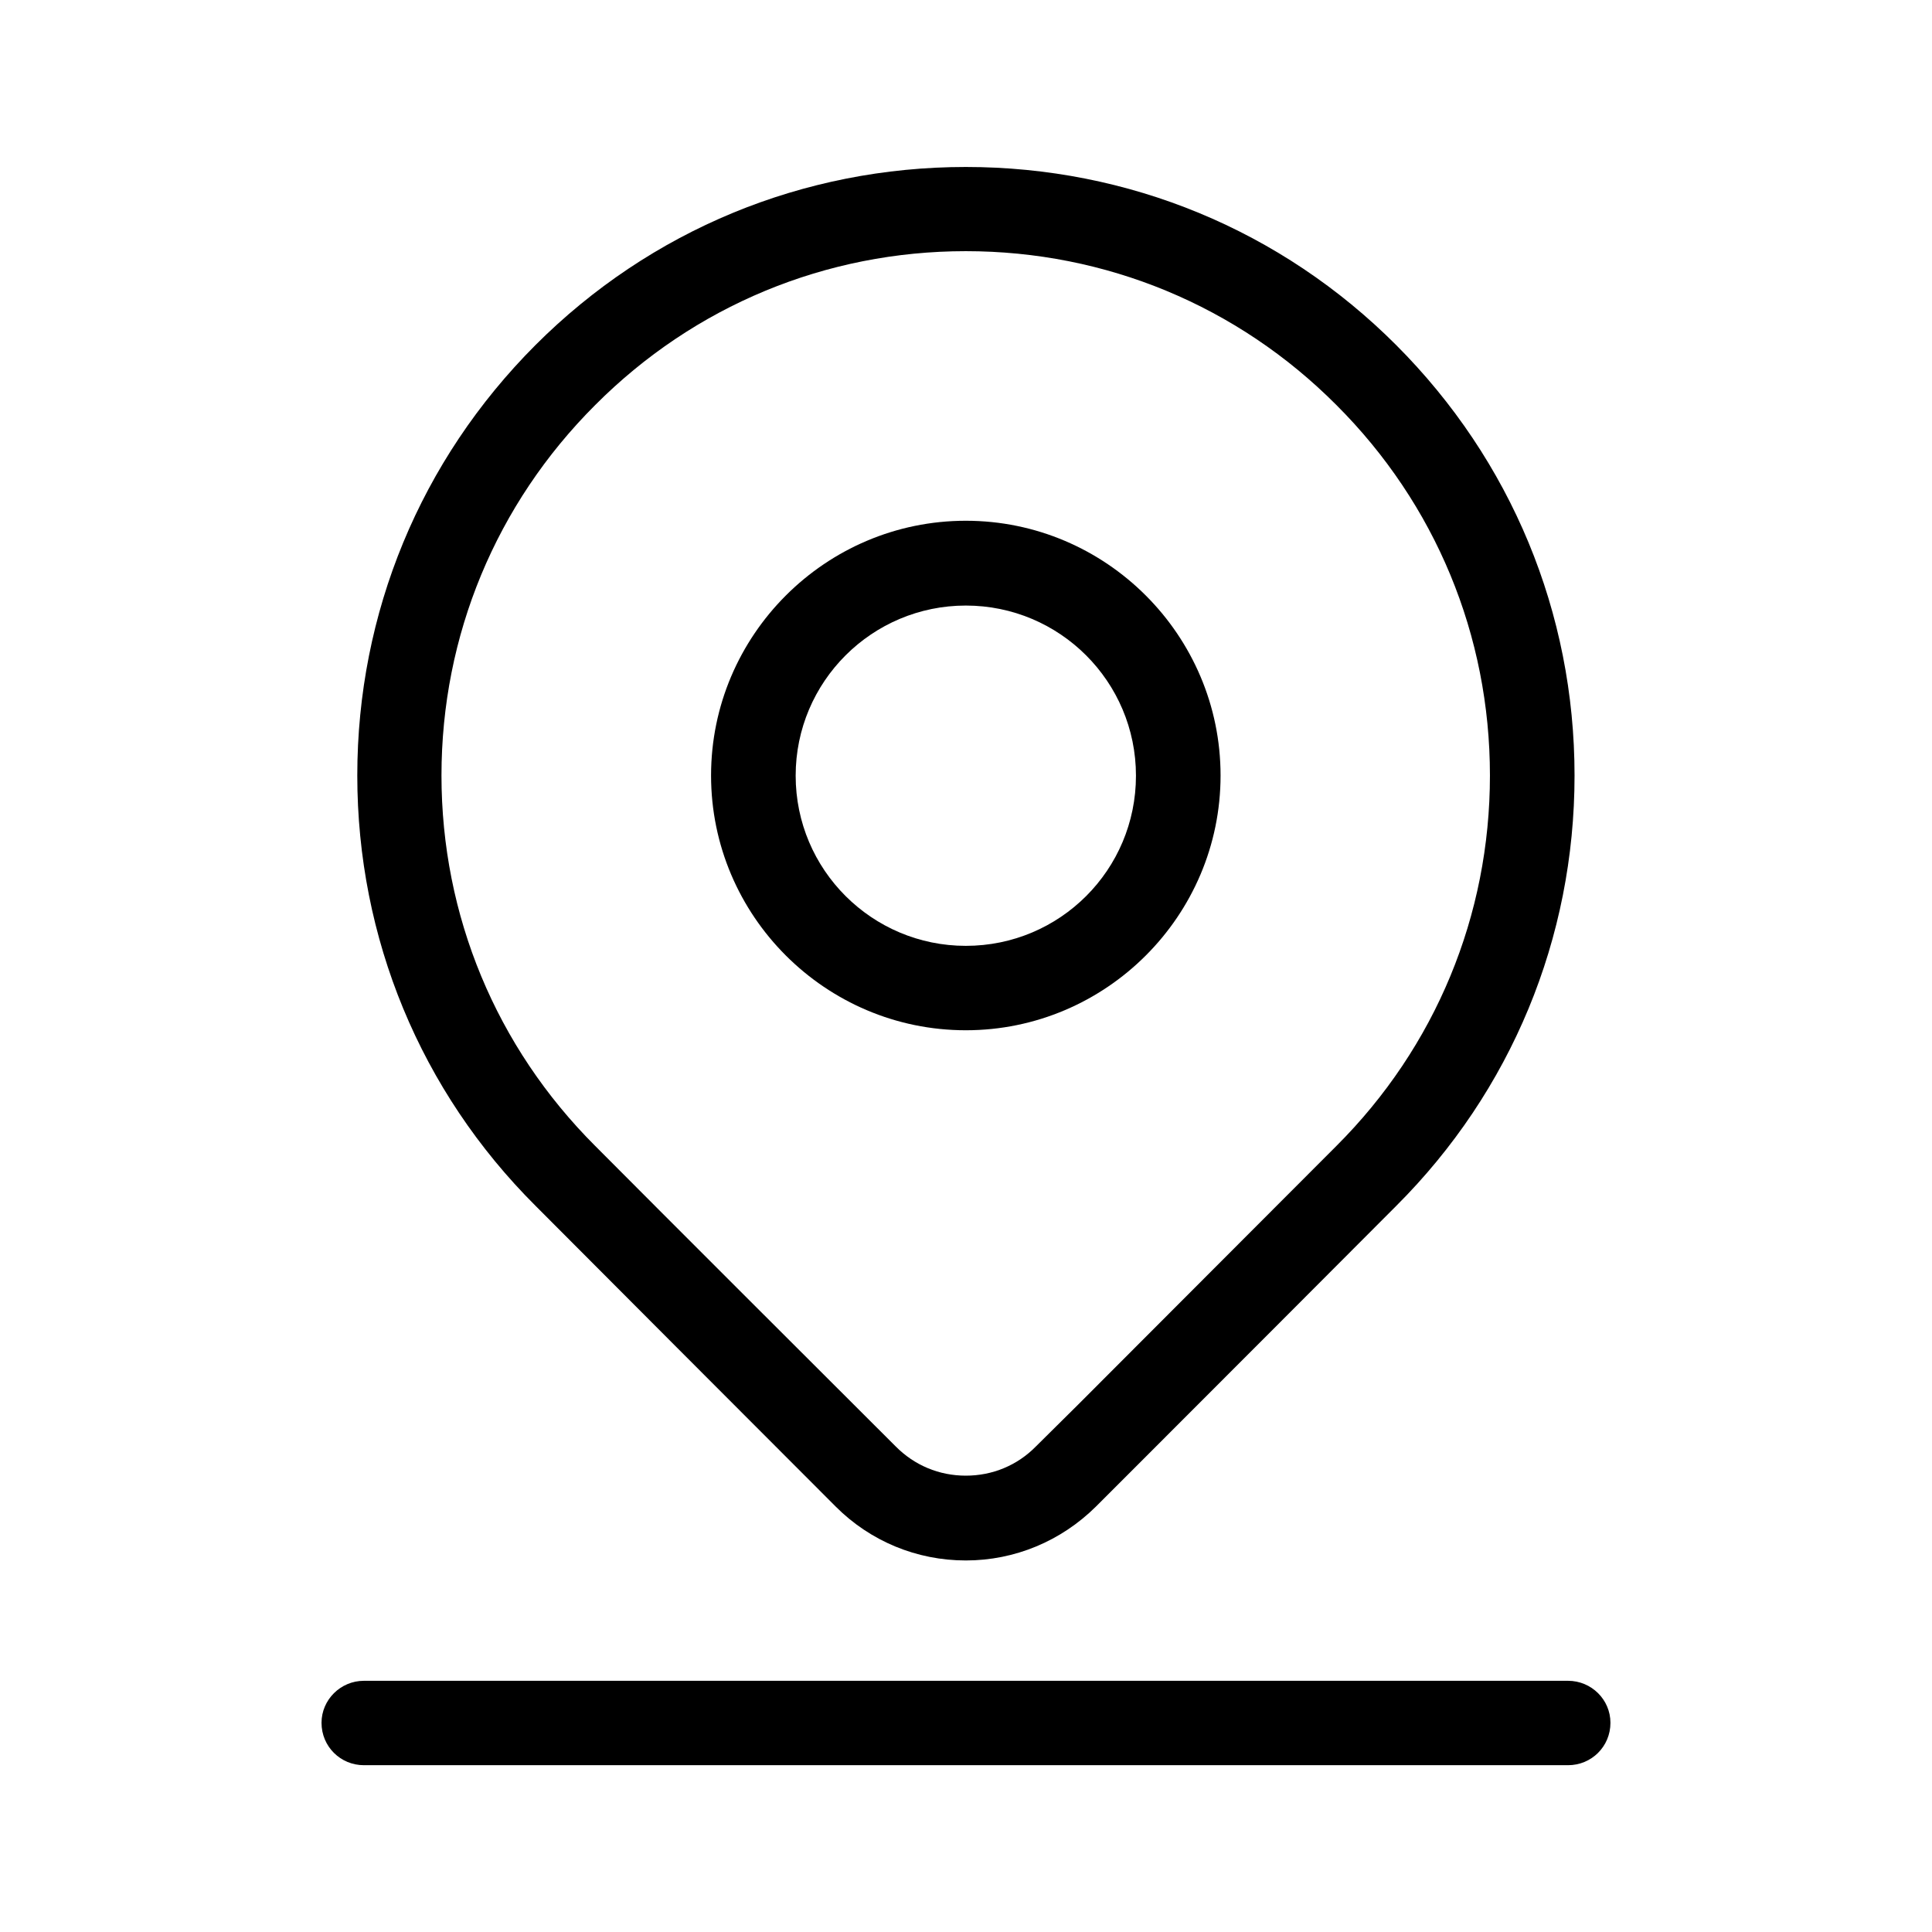<?xml version="1.0" encoding="UTF-8"?>
<!-- Uploaded to: ICON Repo, www.iconrepo.com, Generator: ICON Repo Mixer Tools -->
<svg fill="#000000" width="800px" height="800px" version="1.1" viewBox="144 144 512 512" xmlns="http://www.w3.org/2000/svg">
 <g>
  <path d="m365.49 543.28c9.168 9.168 21.461 14.258 34.461 14.258 12.996 0 25.238-5.137 34.461-14.258l11.133-11.133c24.031-24.031 53.402-53.453 68.469-68.57 30.48-30.43 47.258-70.938 47.258-114.06s-16.777-83.531-47.258-114.06c-30.43-30.48-70.988-47.207-114.06-47.207-43.078 0-83.582 16.727-114.06 47.207-30.48 30.531-47.207 70.988-47.207 114.06s16.727 83.633 47.258 114.06c18.641 18.691 54.66 54.816 79.551 79.703zm-63.734-291.96c26.199-26.297 61.113-40.758 98.195-40.758s71.996 14.461 98.191 40.758c26.301 26.25 40.707 61.113 40.707 98.191 0 37.082-14.406 71.945-40.707 98.195-15.113 15.164-44.535 44.586-68.469 68.57l-11.133 11.031c-4.938 5.039-11.539 7.758-18.59 7.758-7.055 0-13.605-2.723-18.59-7.758-24.84-24.789-60.914-60.812-79.605-79.602-26.297-26.25-40.758-61.113-40.758-98.195 0-37.078 14.461-71.941 40.758-98.191z"/>
  <path d="m399.95 417.03c37.18 0 67.512-30.328 67.512-67.512 0-37.18-30.328-67.512-67.512-67.512-37.18 0-67.512 30.328-67.512 67.512s30.328 67.512 67.512 67.512zm0-112.55c24.887 0 45.09 20.152 45.09 45.09s-20.152 45.09-45.09 45.09c-24.836 0-45.09-20.152-45.09-45.09-0.004-24.938 20.25-45.09 45.09-45.09z"/>
  <path d="m559.55 589.43h-319.11c-6.195 0-11.234 5.039-11.234 11.133 0 6.297 5.039 11.234 11.234 11.234h319.11c6.195 0 11.234-4.938 11.234-11.234 0-6.144-5.039-11.133-11.234-11.133z"/>
 </g>
</svg>